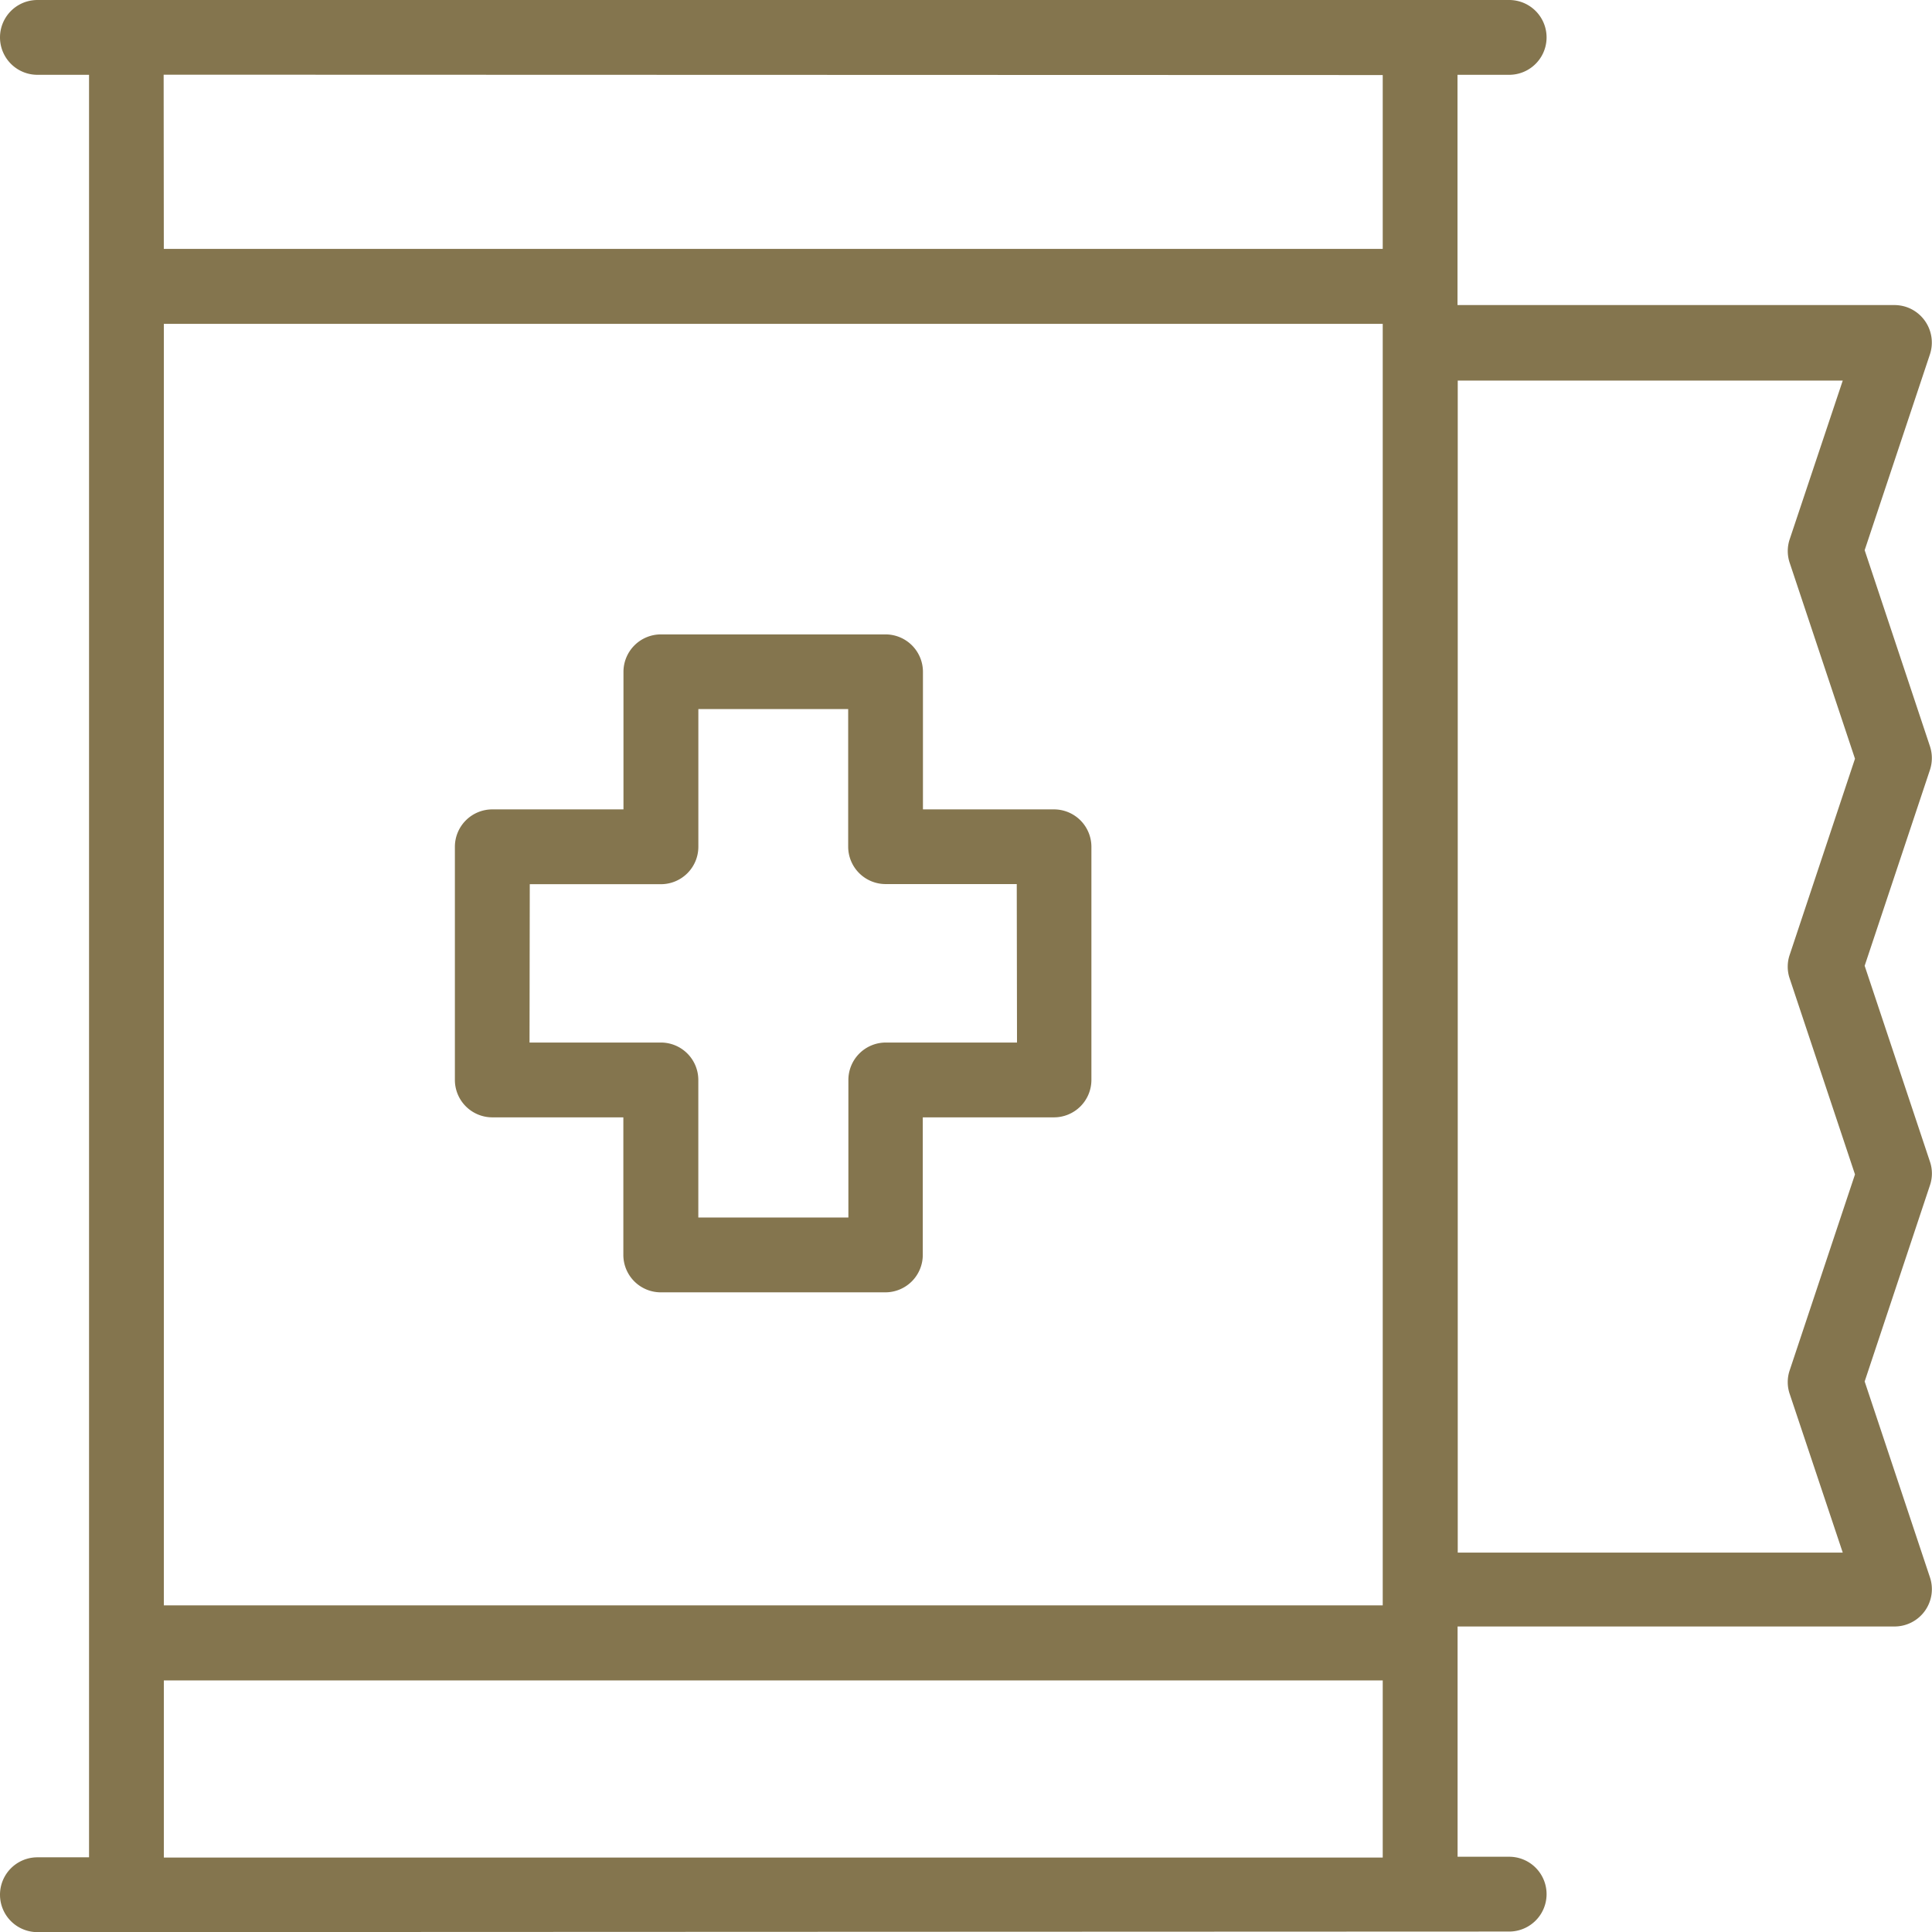 <svg xmlns="http://www.w3.org/2000/svg" width="47.365" height="47.368" viewBox="0 0 47.365 47.368"><defs><style>.a{fill:#84754e;}</style></defs><g transform="translate(-280.601 -478.188)"><path class="a" d="M281.518,525.556a.917.917,0,0,1,0-1.834h1.266v-43.7h-1.266a.917.917,0,0,1,0-1.834H317.6a.917.917,0,0,1,0,1.834h-1.267v5.645h10.712a.934.934,0,0,1,.291.047.921.921,0,0,1,.579,1.162l-1.6,4.8,1.6,4.805a.926.926,0,0,1,0,.584l-1.6,4.8,1.6,4.8a.9.9,0,0,1,0,.584l-1.6,4.807,1.6,4.8a.915.915,0,0,1-.869,1.207H316.335v5.645H317.6a.917.917,0,1,1,0,1.834Zm3.1-1.828H314.5v-4.342H284.618Zm0-6.183H314.5V486.128H284.618Zm31.721-1.293h9.439l-1.3-3.888a.9.9,0,0,1,0-.584l1.6-4.8-1.6-4.8a.9.9,0,0,1,0-.586l1.6-4.805-1.6-4.8a.909.909,0,0,1,0-.583l1.3-3.888h-9.439ZM284.617,484.29H314.5v-4.262l-29.887-.009Z"/><path class="a" d="M296.8,509.871a.918.918,0,0,1-.917-.917v-3.373h-3.213a.918.918,0,0,1-.917-.917v-5.716a.918.918,0,0,1,.917-.917h3.216v-3.373a.918.918,0,0,1,.917-.917h5.508a.918.918,0,0,1,.917.917v3.373h3.213a.918.918,0,0,1,.917.917v5.716a.918.918,0,0,1-.917.917h-3.217v3.373a.918.918,0,0,1-.917.917Zm-3.217-6.124h3.221a.918.918,0,0,1,.917.917v3.373H301.4v-3.373a.918.918,0,0,1,.917-.917h3.217l-.006-3.885h-3.216a.918.918,0,0,1-.917-.917v-3.373h-3.673v3.376a.918.918,0,0,1-.917.917h-3.216Z"/></g></svg>